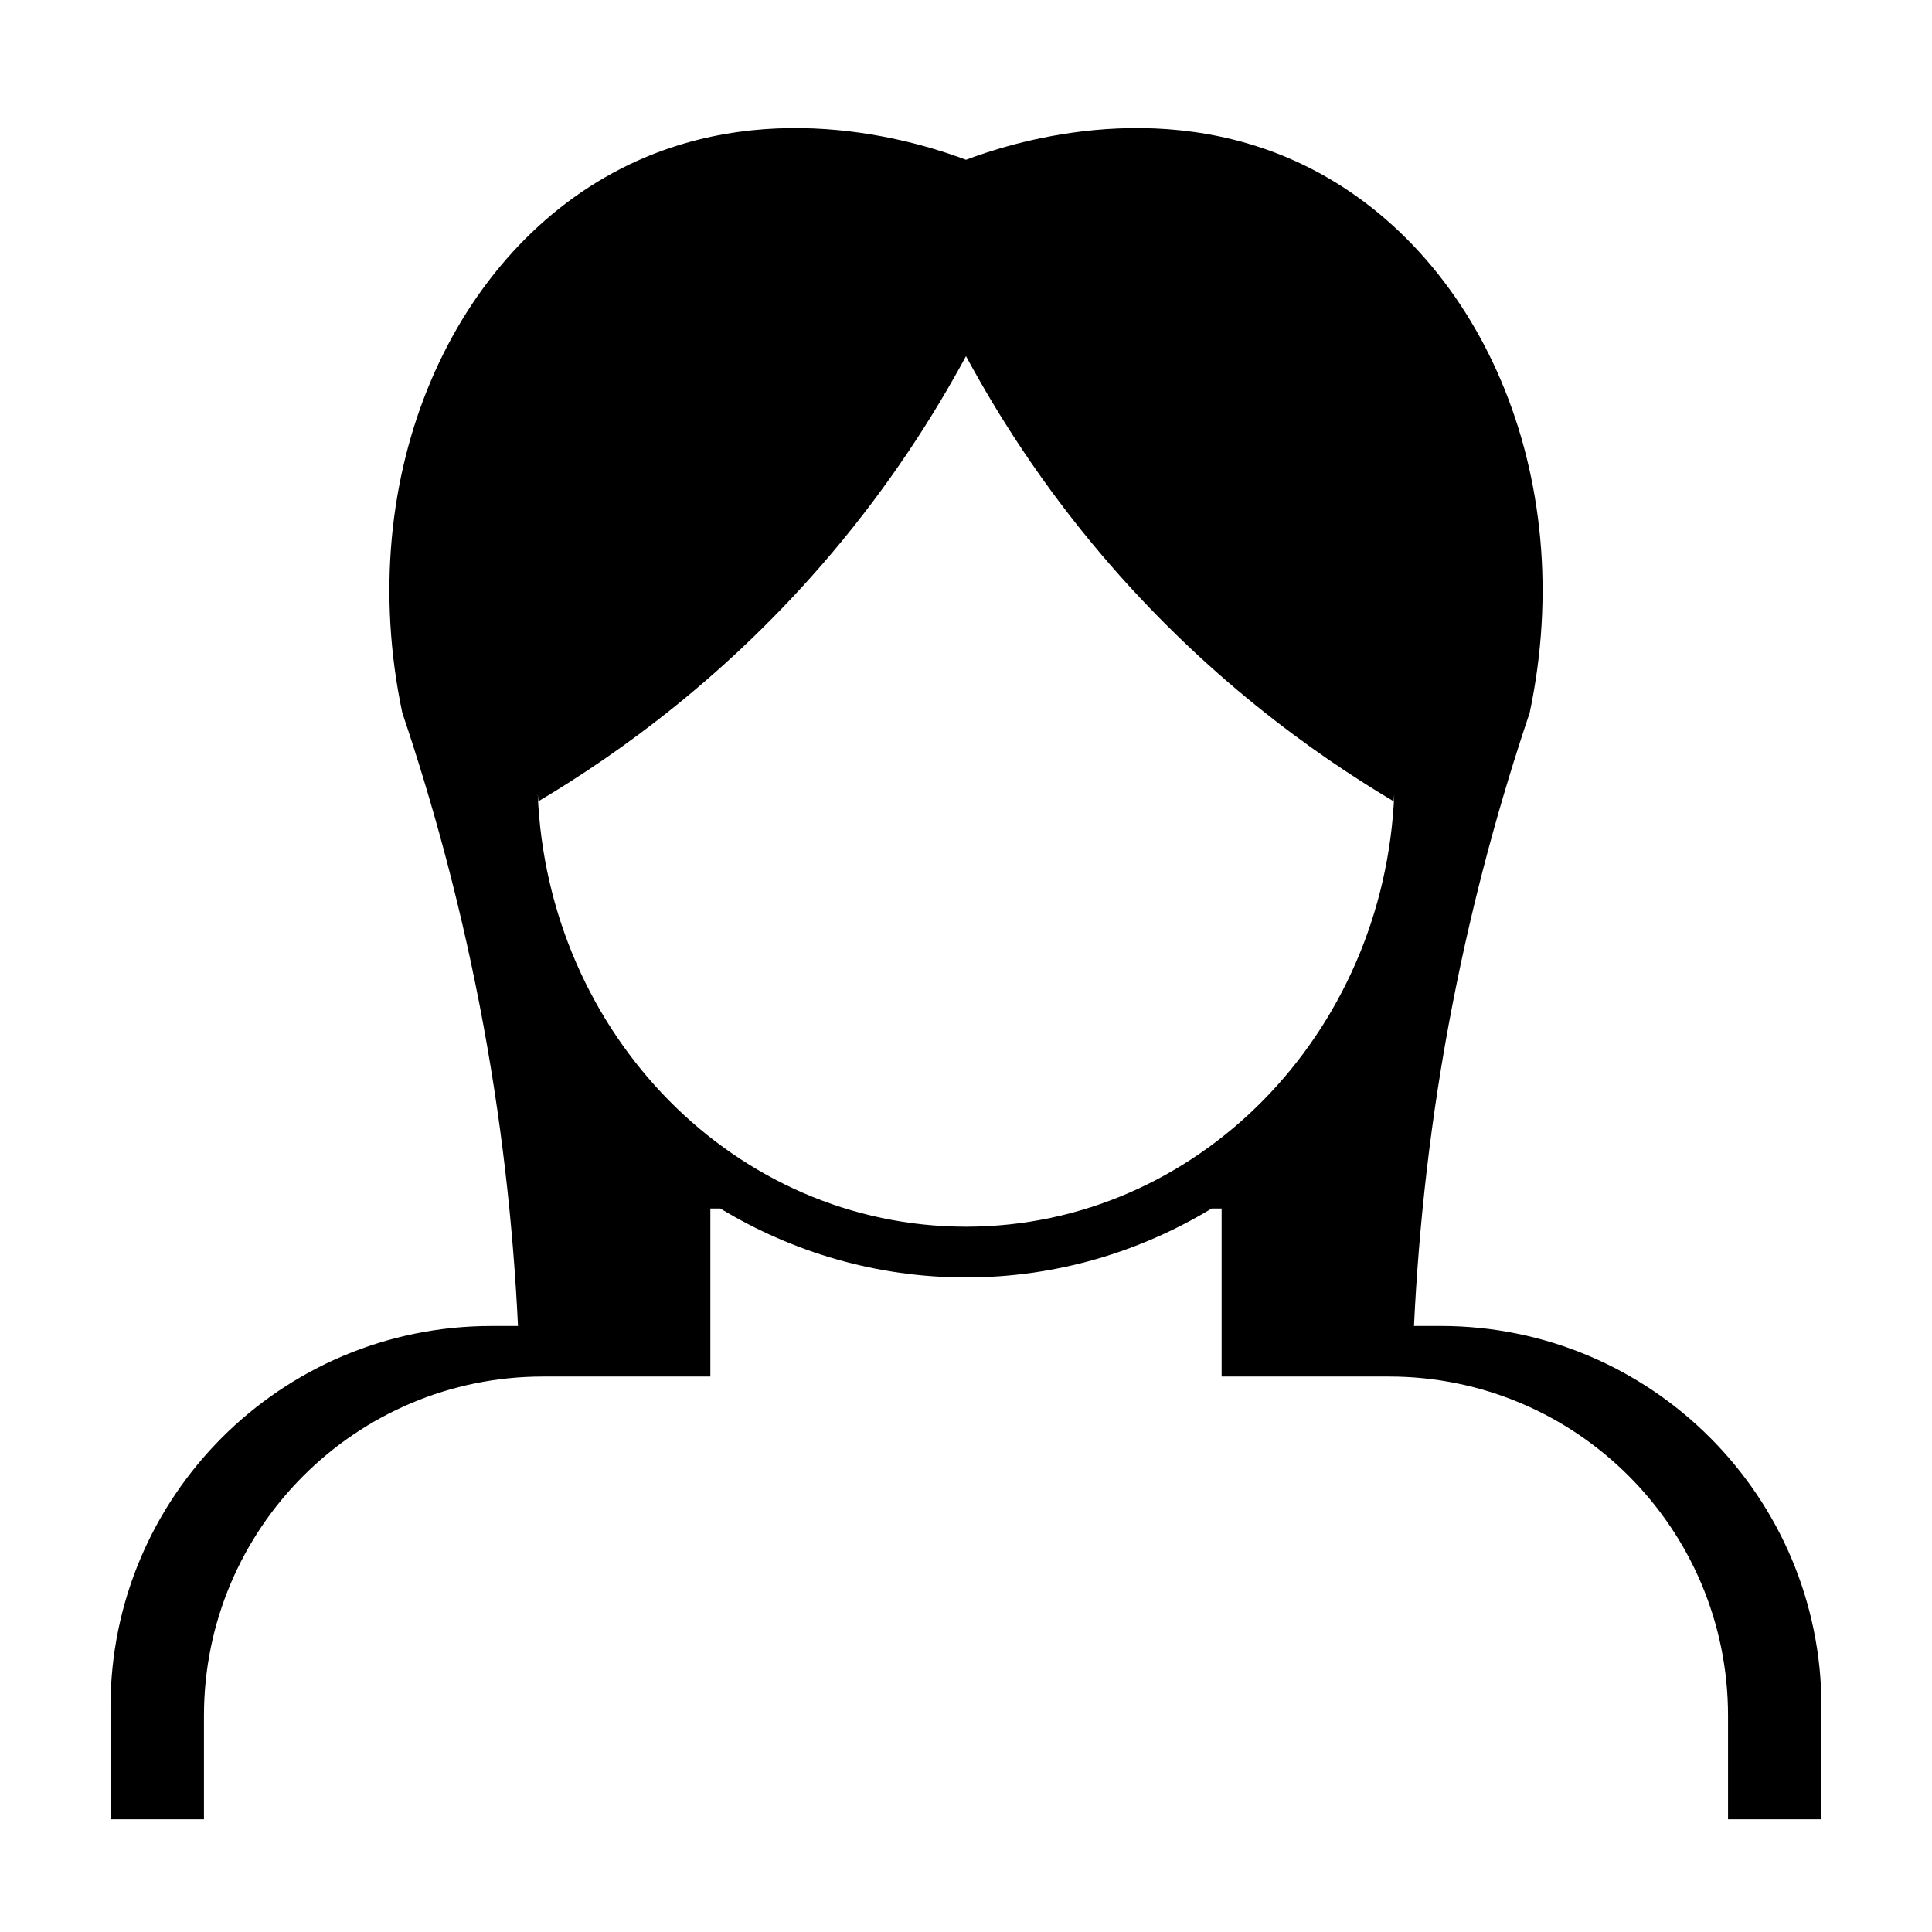 <?xml version="1.0" encoding="UTF-8"?>
<!-- Uploaded to: SVG Repo, www.svgrepo.com, Generator: SVG Repo Mixer Tools -->
<svg fill="#000000" width="800px" height="800px" version="1.1" viewBox="144 144 512 512" xmlns="http://www.w3.org/2000/svg">
 <path d="m525.79 495.4h-7.07c1.273-26.477 4.336-55.035 10.227-85.316 5.531-28.465 12.699-54.266 20.434-77.188 13.32-63.133-13.406-122.88-60.164-145.3-38.879-18.645-78.559-5.266-89.219-1.254-10.66-4.004-50.34-17.391-89.219 1.254-46.754 22.426-73.484 82.168-60.164 145.3 7.734 22.922 14.898 48.723 20.434 77.188 5.883 30.277 8.953 58.84 10.227 85.316h-7.07c-55.738 0-100.92 45.188-100.92 100.92v29.805h24.766v-27.434c0-49.652 40.25-89.898 89.898-89.898h44.305v-44.523h2.641c19.191 11.598 41.402 18.262 65.105 18.262s45.918-6.664 65.105-18.262h2.641v44.523h44.305c49.652 0 89.898 40.25 89.898 89.898v27.434l24.766 0.004v-29.805c0-55.738-45.184-100.93-100.92-100.93zm-125.79-26.316c-61.117 0-110.95-50.914-113.5-114.73 0.066 0.66 0.137 1.32 0.203 1.984 21.227-12.629 50.215-33.277 77.516-65.496 15.688-18.516 27.234-36.641 35.781-52.457 8.539 15.82 20.094 33.941 35.781 52.457 27.301 32.219 56.285 52.863 77.516 65.496 0.066-0.66 0.137-1.32 0.203-1.984-2.559 63.816-52.383 114.73-113.5 114.73z"/>
</svg>